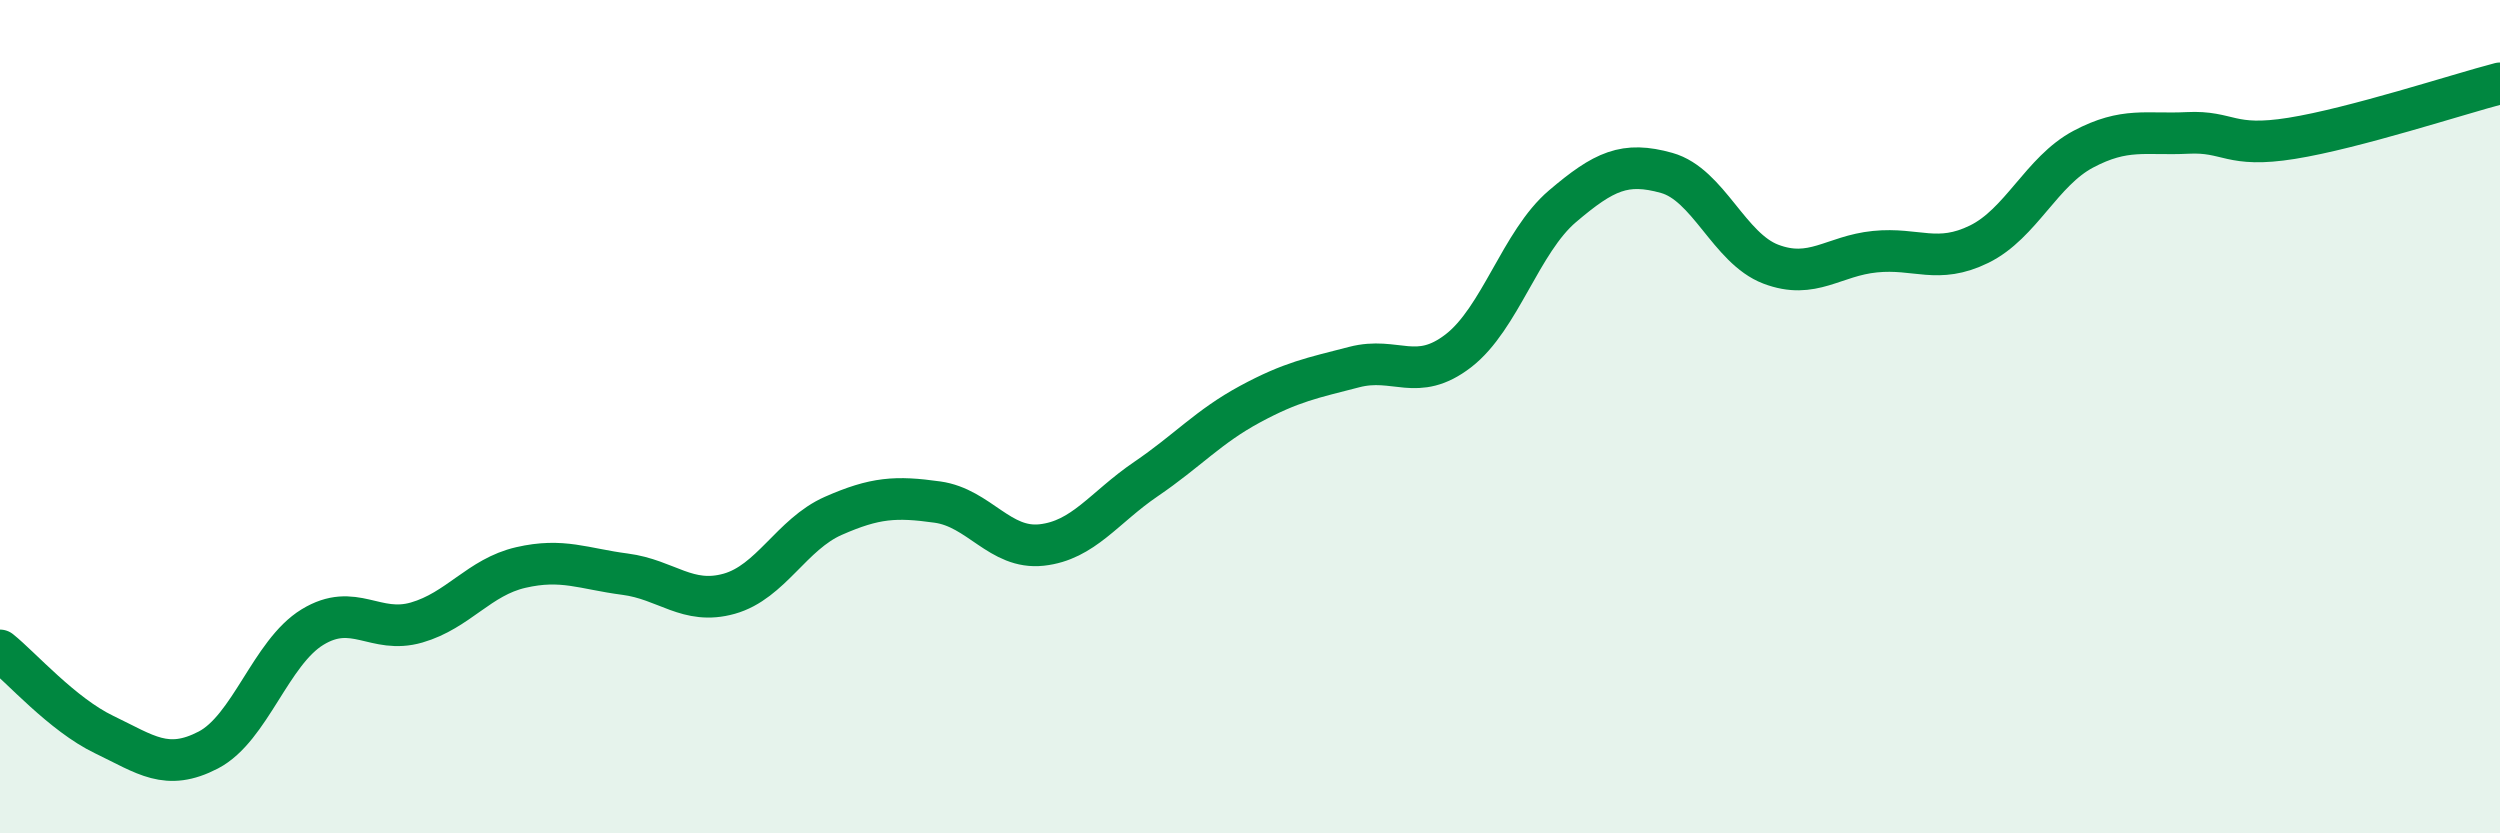 
    <svg width="60" height="20" viewBox="0 0 60 20" xmlns="http://www.w3.org/2000/svg">
      <path
        d="M 0,15.61 C 0.5,16.01 1.5,17.15 2.5,17.63 C 3.5,18.11 4,18.52 5,18 C 6,17.48 6.5,15.66 7.5,15.05 C 8.5,14.44 9,15.23 10,14.94 C 11,14.65 11.5,13.85 12.5,13.62 C 13.5,13.39 14,13.65 15,13.78 C 16,13.91 16.5,14.53 17.5,14.25 C 18.5,13.97 19,12.82 20,12.38 C 21,11.94 21.5,11.91 22.5,12.05 C 23.5,12.19 24,13.19 25,13.08 C 26,12.97 26.5,12.18 27.5,11.5 C 28.5,10.82 29,10.24 30,9.7 C 31,9.16 31.5,9.07 32.5,8.81 C 33.5,8.55 34,9.19 35,8.42 C 36,7.65 36.5,5.8 37.5,4.95 C 38.5,4.1 39,3.87 40,4.15 C 41,4.43 41.5,5.96 42.5,6.34 C 43.5,6.72 44,6.14 45,6.04 C 46,5.94 46.5,6.35 47.5,5.86 C 48.5,5.37 49,4.11 50,3.58 C 51,3.05 51.5,3.24 52.5,3.19 C 53.5,3.14 53.5,3.56 55,3.32 C 56.5,3.08 59,2.26 60,2L60 20L0 20Z"
        fill="#008740"
        opacity="0.1"
        stroke-linecap="round"
        stroke-linejoin="round"
      />
      <path
        d="M 0,15.61 C 0.5,16.01 1.5,17.15 2.5,17.63 C 3.5,18.11 4,18.52 5,18 C 6,17.48 6.5,15.66 7.5,15.05 C 8.5,14.44 9,15.23 10,14.94 C 11,14.65 11.5,13.85 12.5,13.62 C 13.5,13.39 14,13.65 15,13.78 C 16,13.91 16.5,14.53 17.5,14.25 C 18.5,13.97 19,12.82 20,12.38 C 21,11.94 21.5,11.91 22.5,12.05 C 23.5,12.19 24,13.19 25,13.08 C 26,12.97 26.5,12.18 27.5,11.5 C 28.5,10.82 29,10.24 30,9.7 C 31,9.16 31.5,9.07 32.5,8.81 C 33.5,8.55 34,9.19 35,8.42 C 36,7.65 36.5,5.8 37.5,4.95 C 38.5,4.1 39,3.87 40,4.15 C 41,4.43 41.5,5.96 42.5,6.34 C 43.5,6.72 44,6.14 45,6.04 C 46,5.94 46.5,6.35 47.5,5.86 C 48.5,5.37 49,4.11 50,3.58 C 51,3.05 51.5,3.24 52.5,3.19 C 53.5,3.14 53.5,3.56 55,3.32 C 56.5,3.08 59,2.26 60,2"
        stroke="#008740"
        stroke-width="1"
        fill="none"
        stroke-linecap="round"
        stroke-linejoin="round"
      />
    </svg>
  
